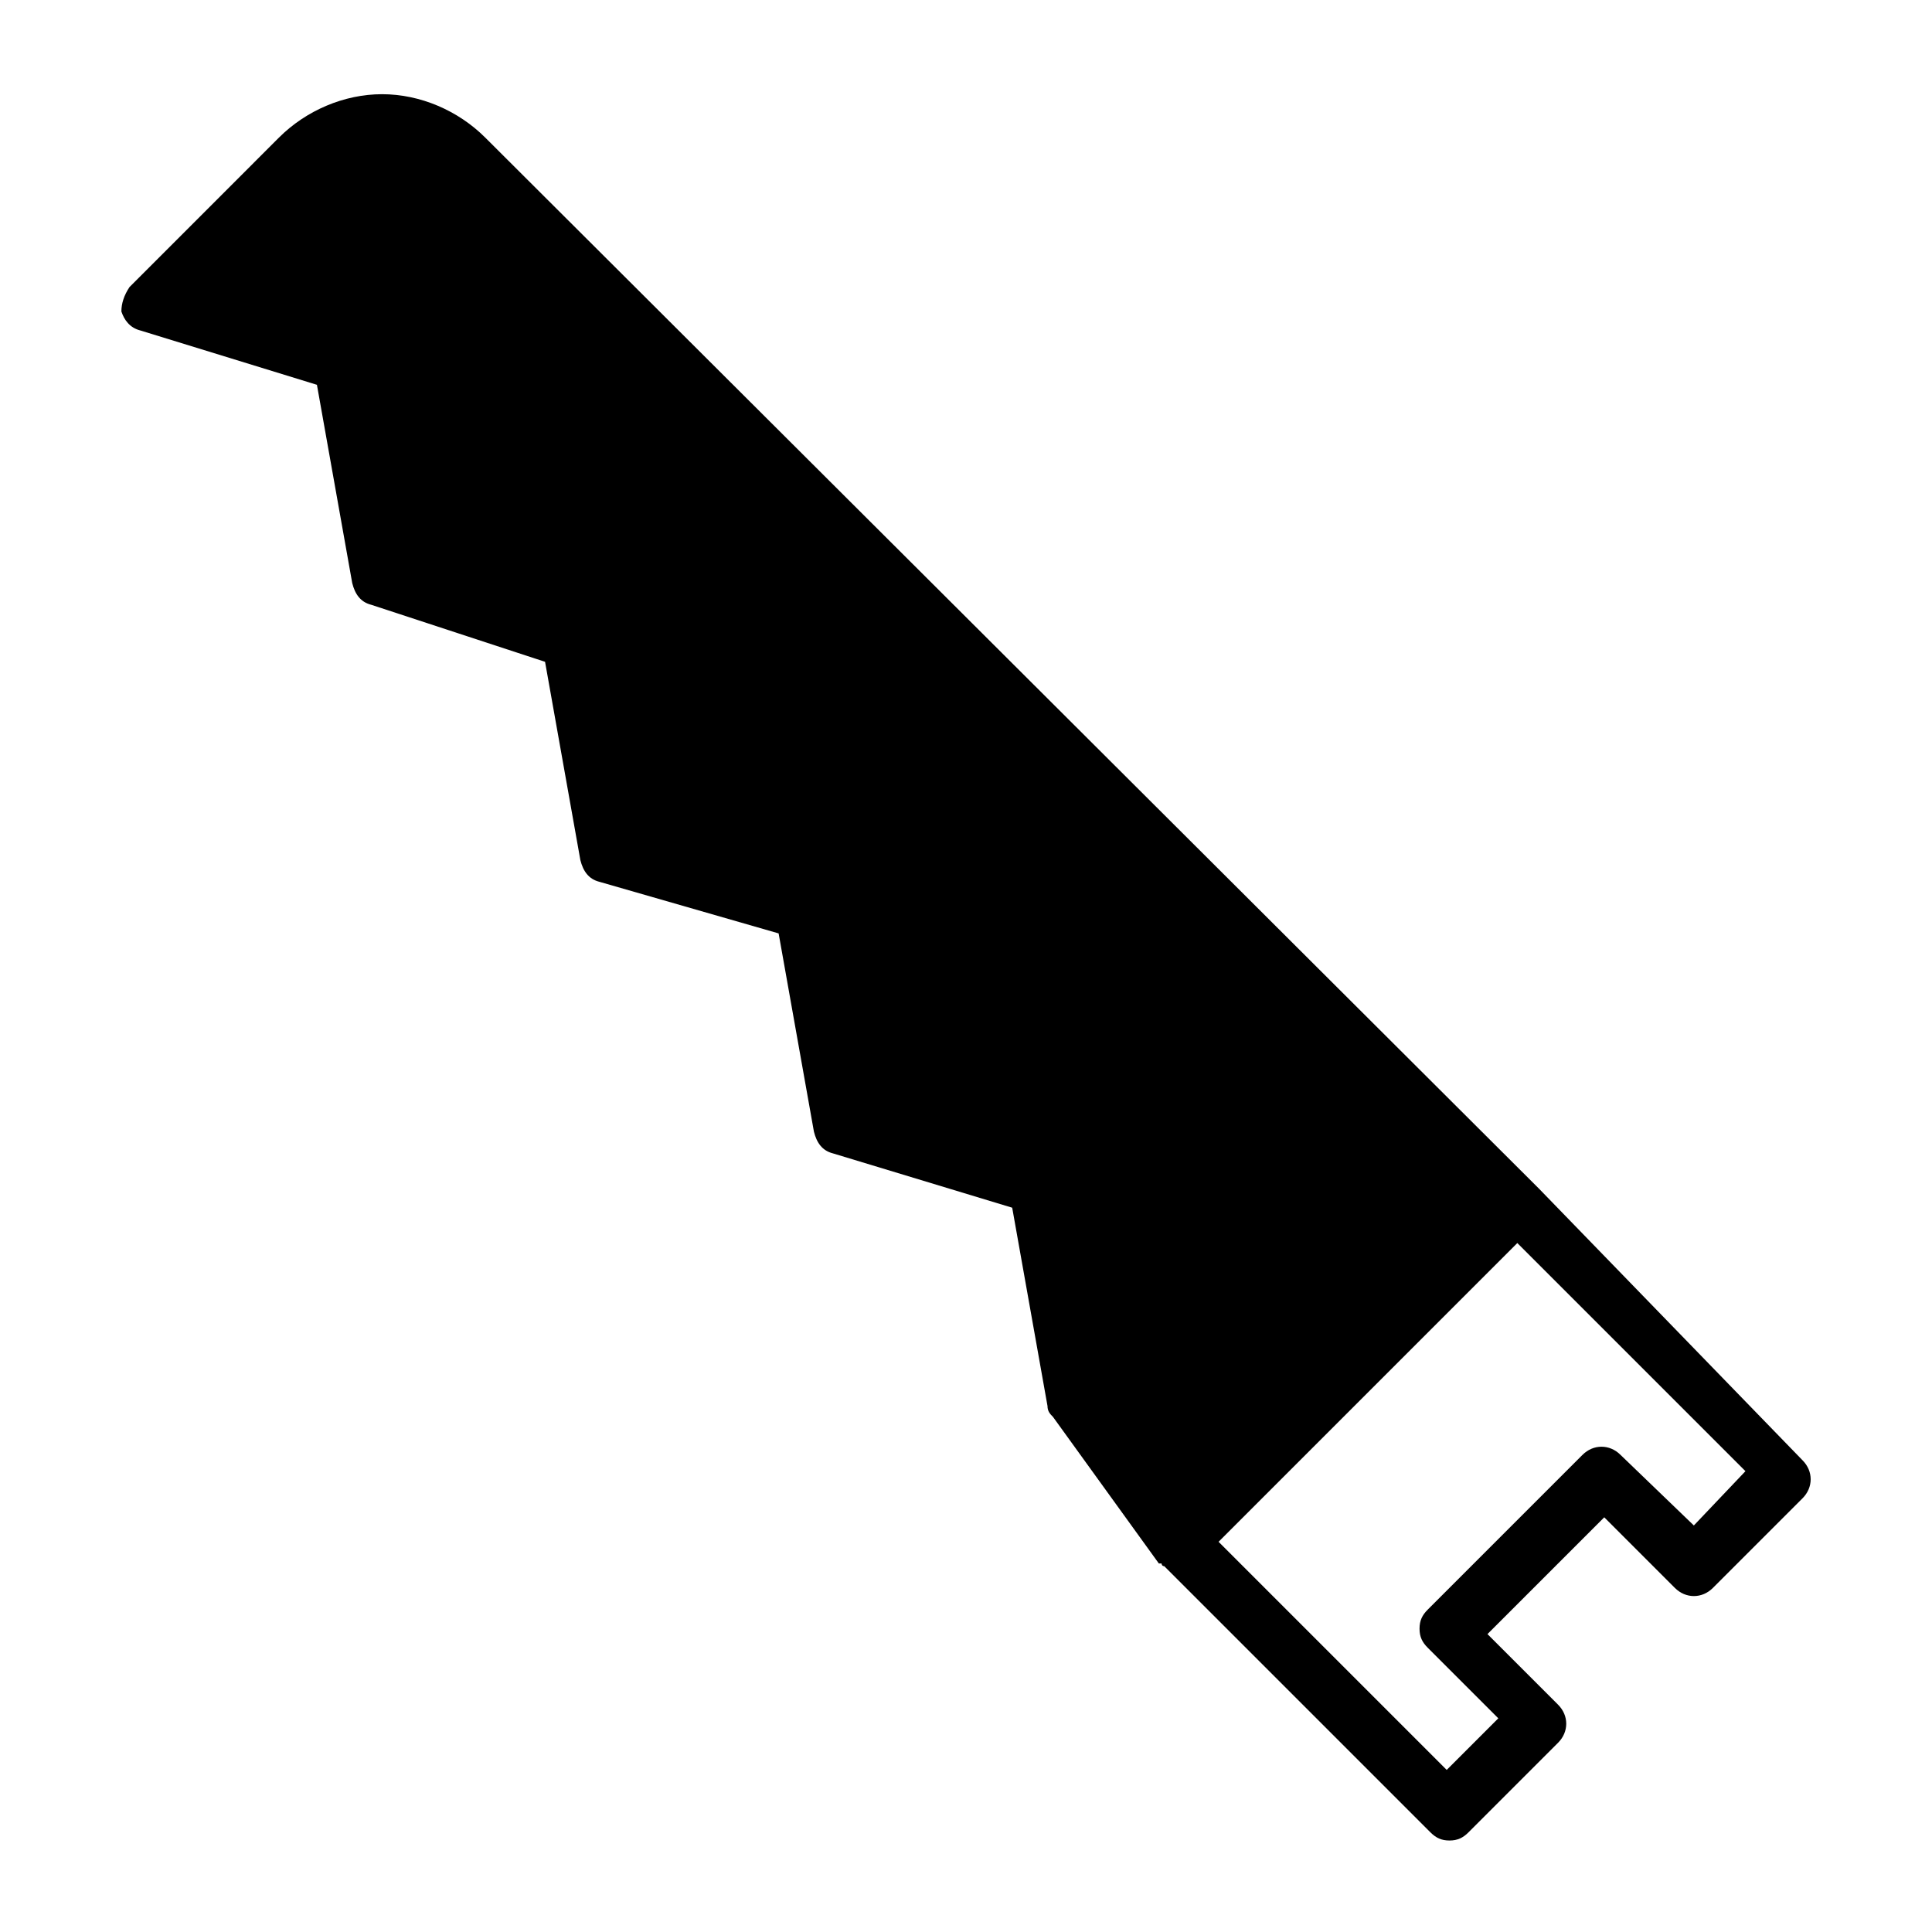 <?xml version="1.0" encoding="UTF-8"?>
<!-- Uploaded to: ICON Repo, www.iconrepo.com, Generator: ICON Repo Mixer Tools -->
<svg fill="#000000" width="800px" height="800px" version="1.1" viewBox="144 144 512 512" xmlns="http://www.w3.org/2000/svg">
 <path d="m551.86 459.02-279.25-278.54c-7.199-7.199-17.273-11.516-27.352-11.516s-20.152 4.32-27.352 11.516l-39.578 39.586c-1.441 2.16-2.16 4.32-2.16 6.477 0.719 2.16 2.16 4.32 5.039 5.039l46.781 14.395 9.355 52.539c0.719 2.879 2.16 5.039 5.039 5.758l46.062 15.113 9.355 52.539c0.719 2.879 2.16 5.039 5.039 5.758l47.504 13.676 9.355 52.539c0.719 2.879 2.16 5.039 5.039 5.758l47.504 14.395 9.355 52.539c0 1.441 0.719 2.16 1.441 2.879l28.07 38.867h0.719s0 0.719 0.719 0.719l70.535 70.535c1.441 1.441 2.879 2.16 5.039 2.16 2.16 0 3.598-0.719 5.039-2.16l23.75-23.75c2.879-2.879 2.879-7.199 0-10.078l-18.715-18.715 30.949-30.949 18.715 18.715c2.879 2.879 7.199 2.879 10.078 0l23.75-23.75c2.879-2.879 2.879-7.199 0-10.078zm41.027 89.246-19.434-18.711c-2.879-2.879-7.199-2.879-10.078 0l-41.023 41.023c-1.441 1.441-2.16 2.879-2.16 5.039 0 2.16 0.719 3.598 2.16 5.039l18.715 18.715-13.676 13.676-60.457-60.457 79.172-79.172 60.457 60.457z"/>
</svg>